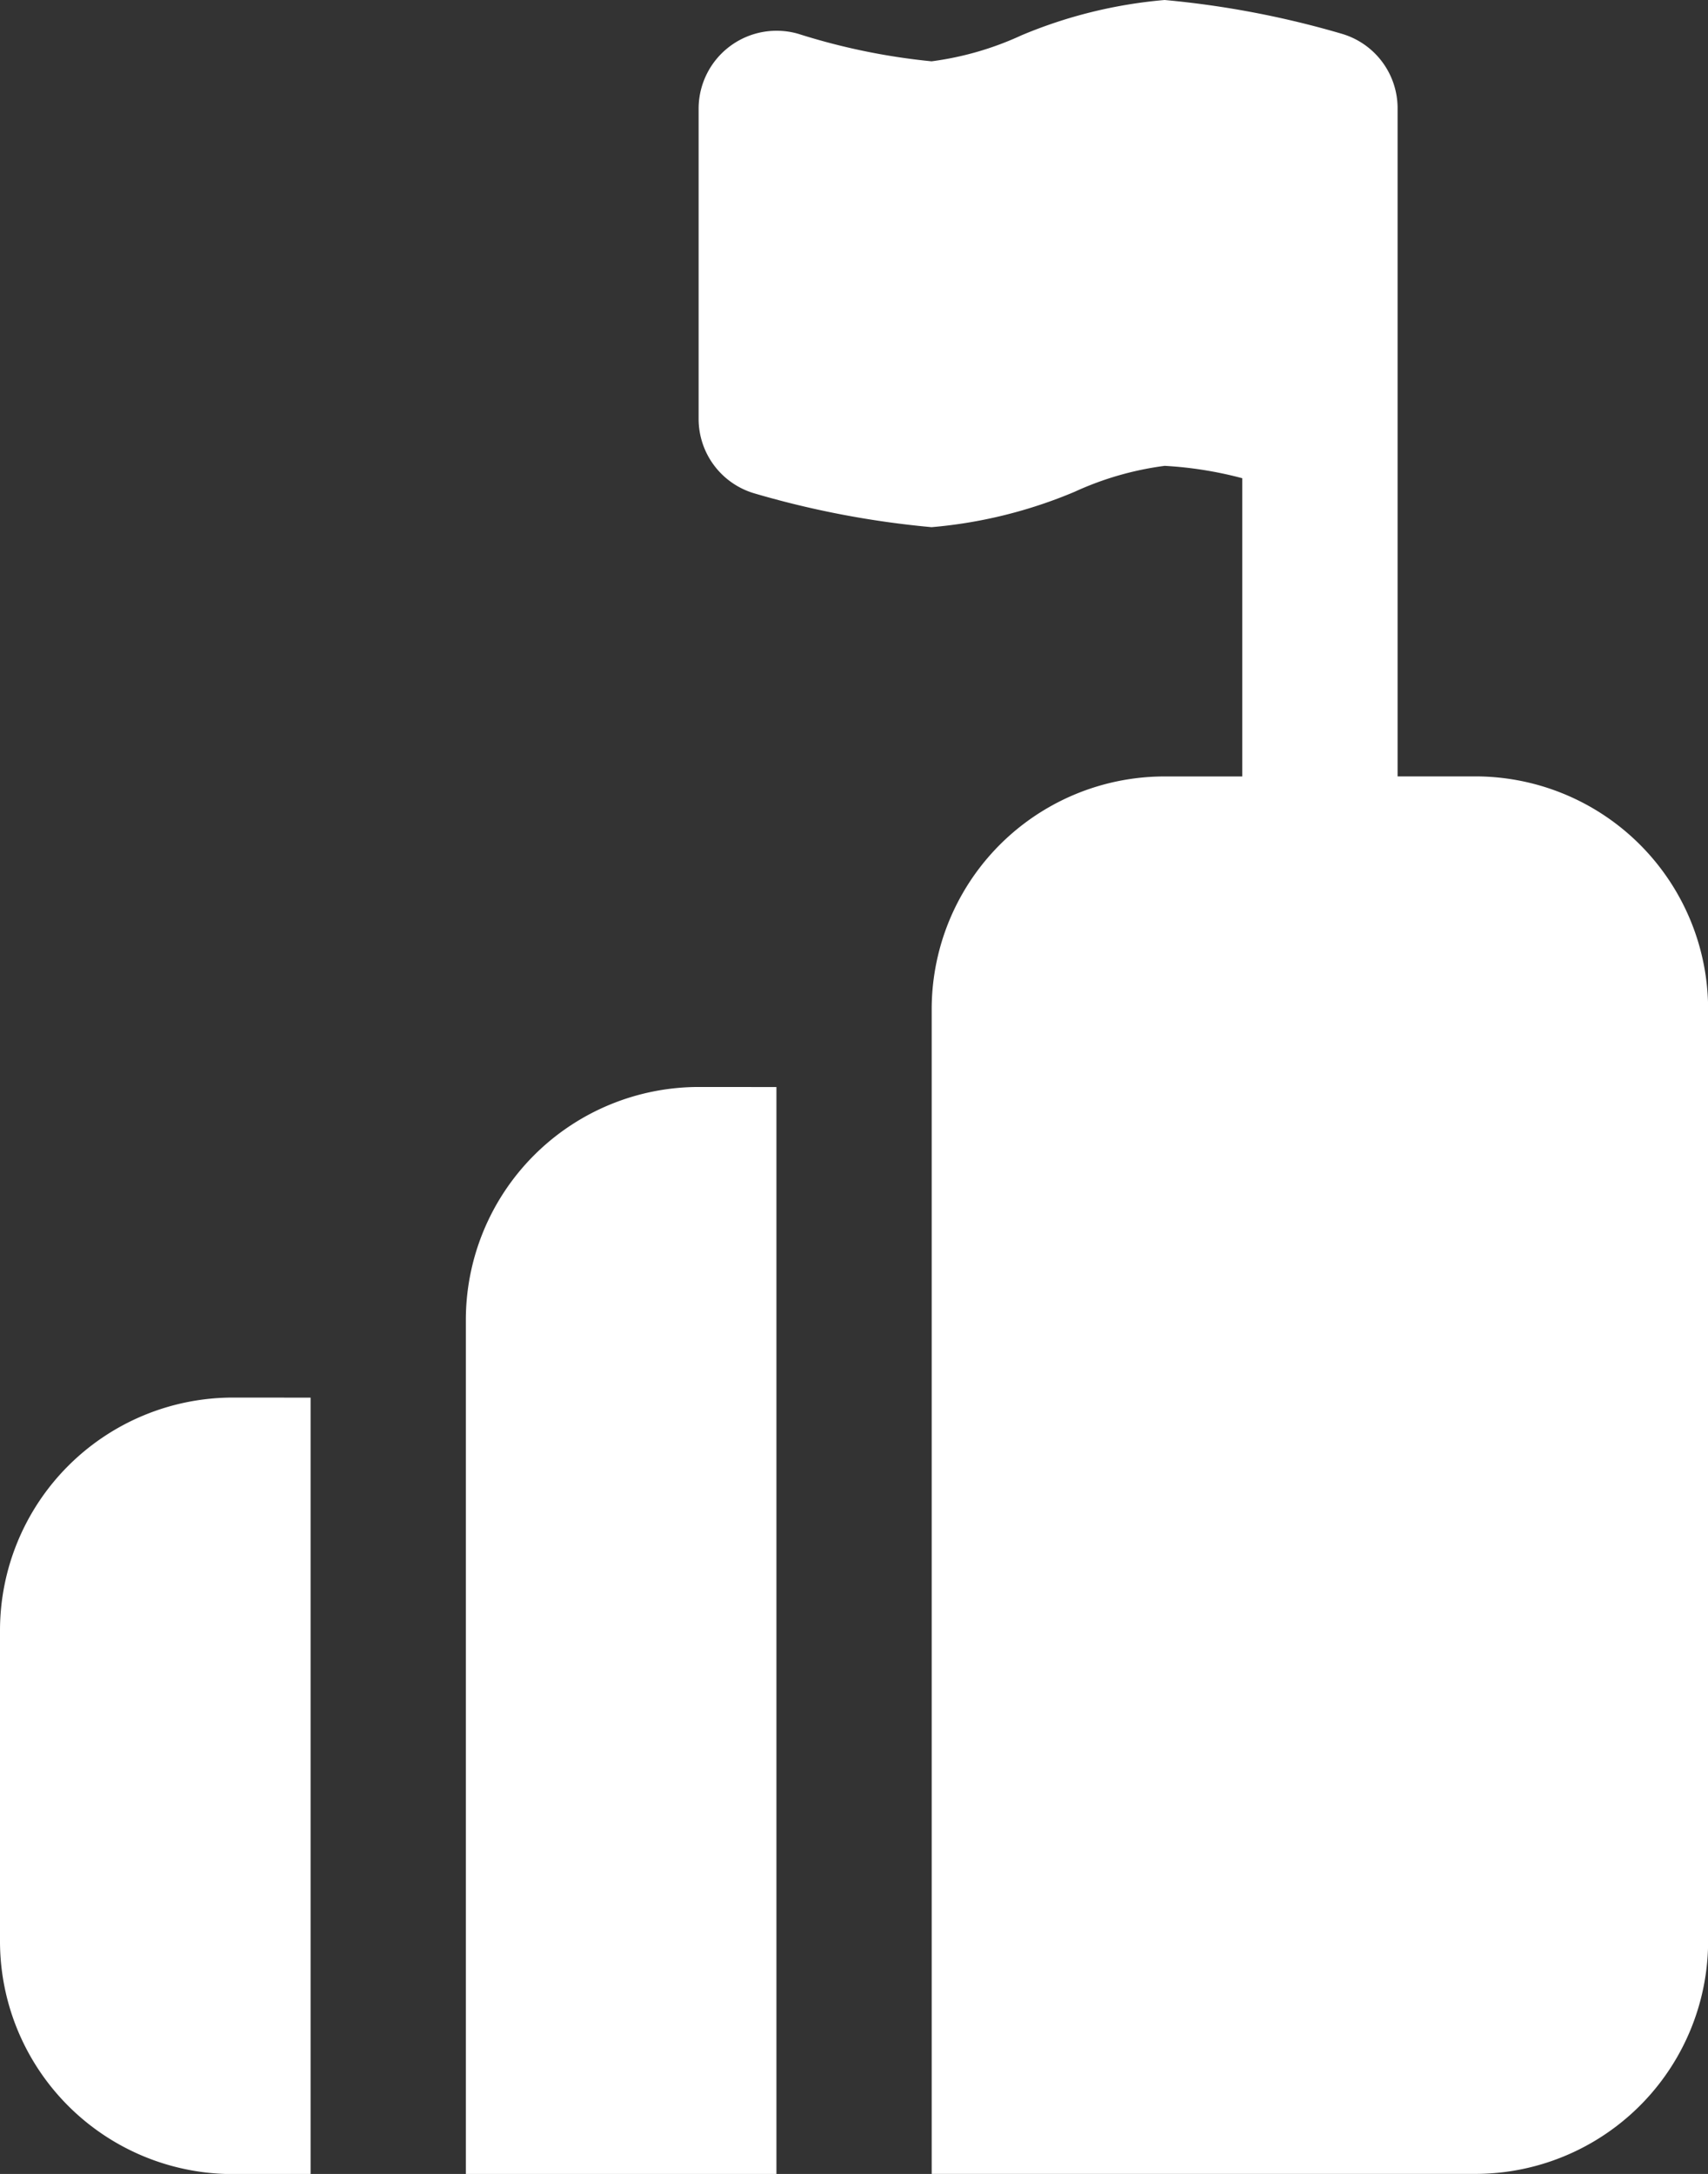 <svg id="pi4" xmlns="http://www.w3.org/2000/svg" width="28.47" height="36.236" viewBox="0 0 28.47 36.236">
  <rect x="0" y="0" width="28.47" height="36.236" fill="#333333" stroke="none"/>
  <path id="Path_1853" data-name="Path 1853" d="M67.707,182.942v-4.971a6.367,6.367,0,0,0-1.294-.206,5.191,5.191,0,0,0-1.5.432,7.844,7.844,0,0,1-2.385.59,15.456,15.456,0,0,1-2.956-.564,1.294,1.294,0,0,1-.927-1.241v-5.177a1.3,1.3,0,0,1,1.662-1.241,10.811,10.811,0,0,0,2.221.458,5.157,5.157,0,0,0,1.5-.434A7.874,7.874,0,0,1,66.413,170a15.457,15.457,0,0,1,2.956.564,1.294,1.294,0,0,1,.927,1.241v11.136h1.293a3.882,3.882,0,0,1,3.883,3.882v15.53a3.882,3.882,0,0,1-3.883,3.882H62.53V186.824a3.882,3.882,0,0,1,3.883-3.882Zm-7.765,5.177v18.118H54.765V193.295h0V192a3.884,3.884,0,0,1,3.883-3.882Zm-7.765,5.177v12.942H50.883A3.882,3.882,0,0,1,47,202.354v-5.177a3.884,3.884,0,0,1,3.883-3.882Z" transform="translate(-47 -170)" fill="#fff" fill-rule="evenodd"/>
</svg>
